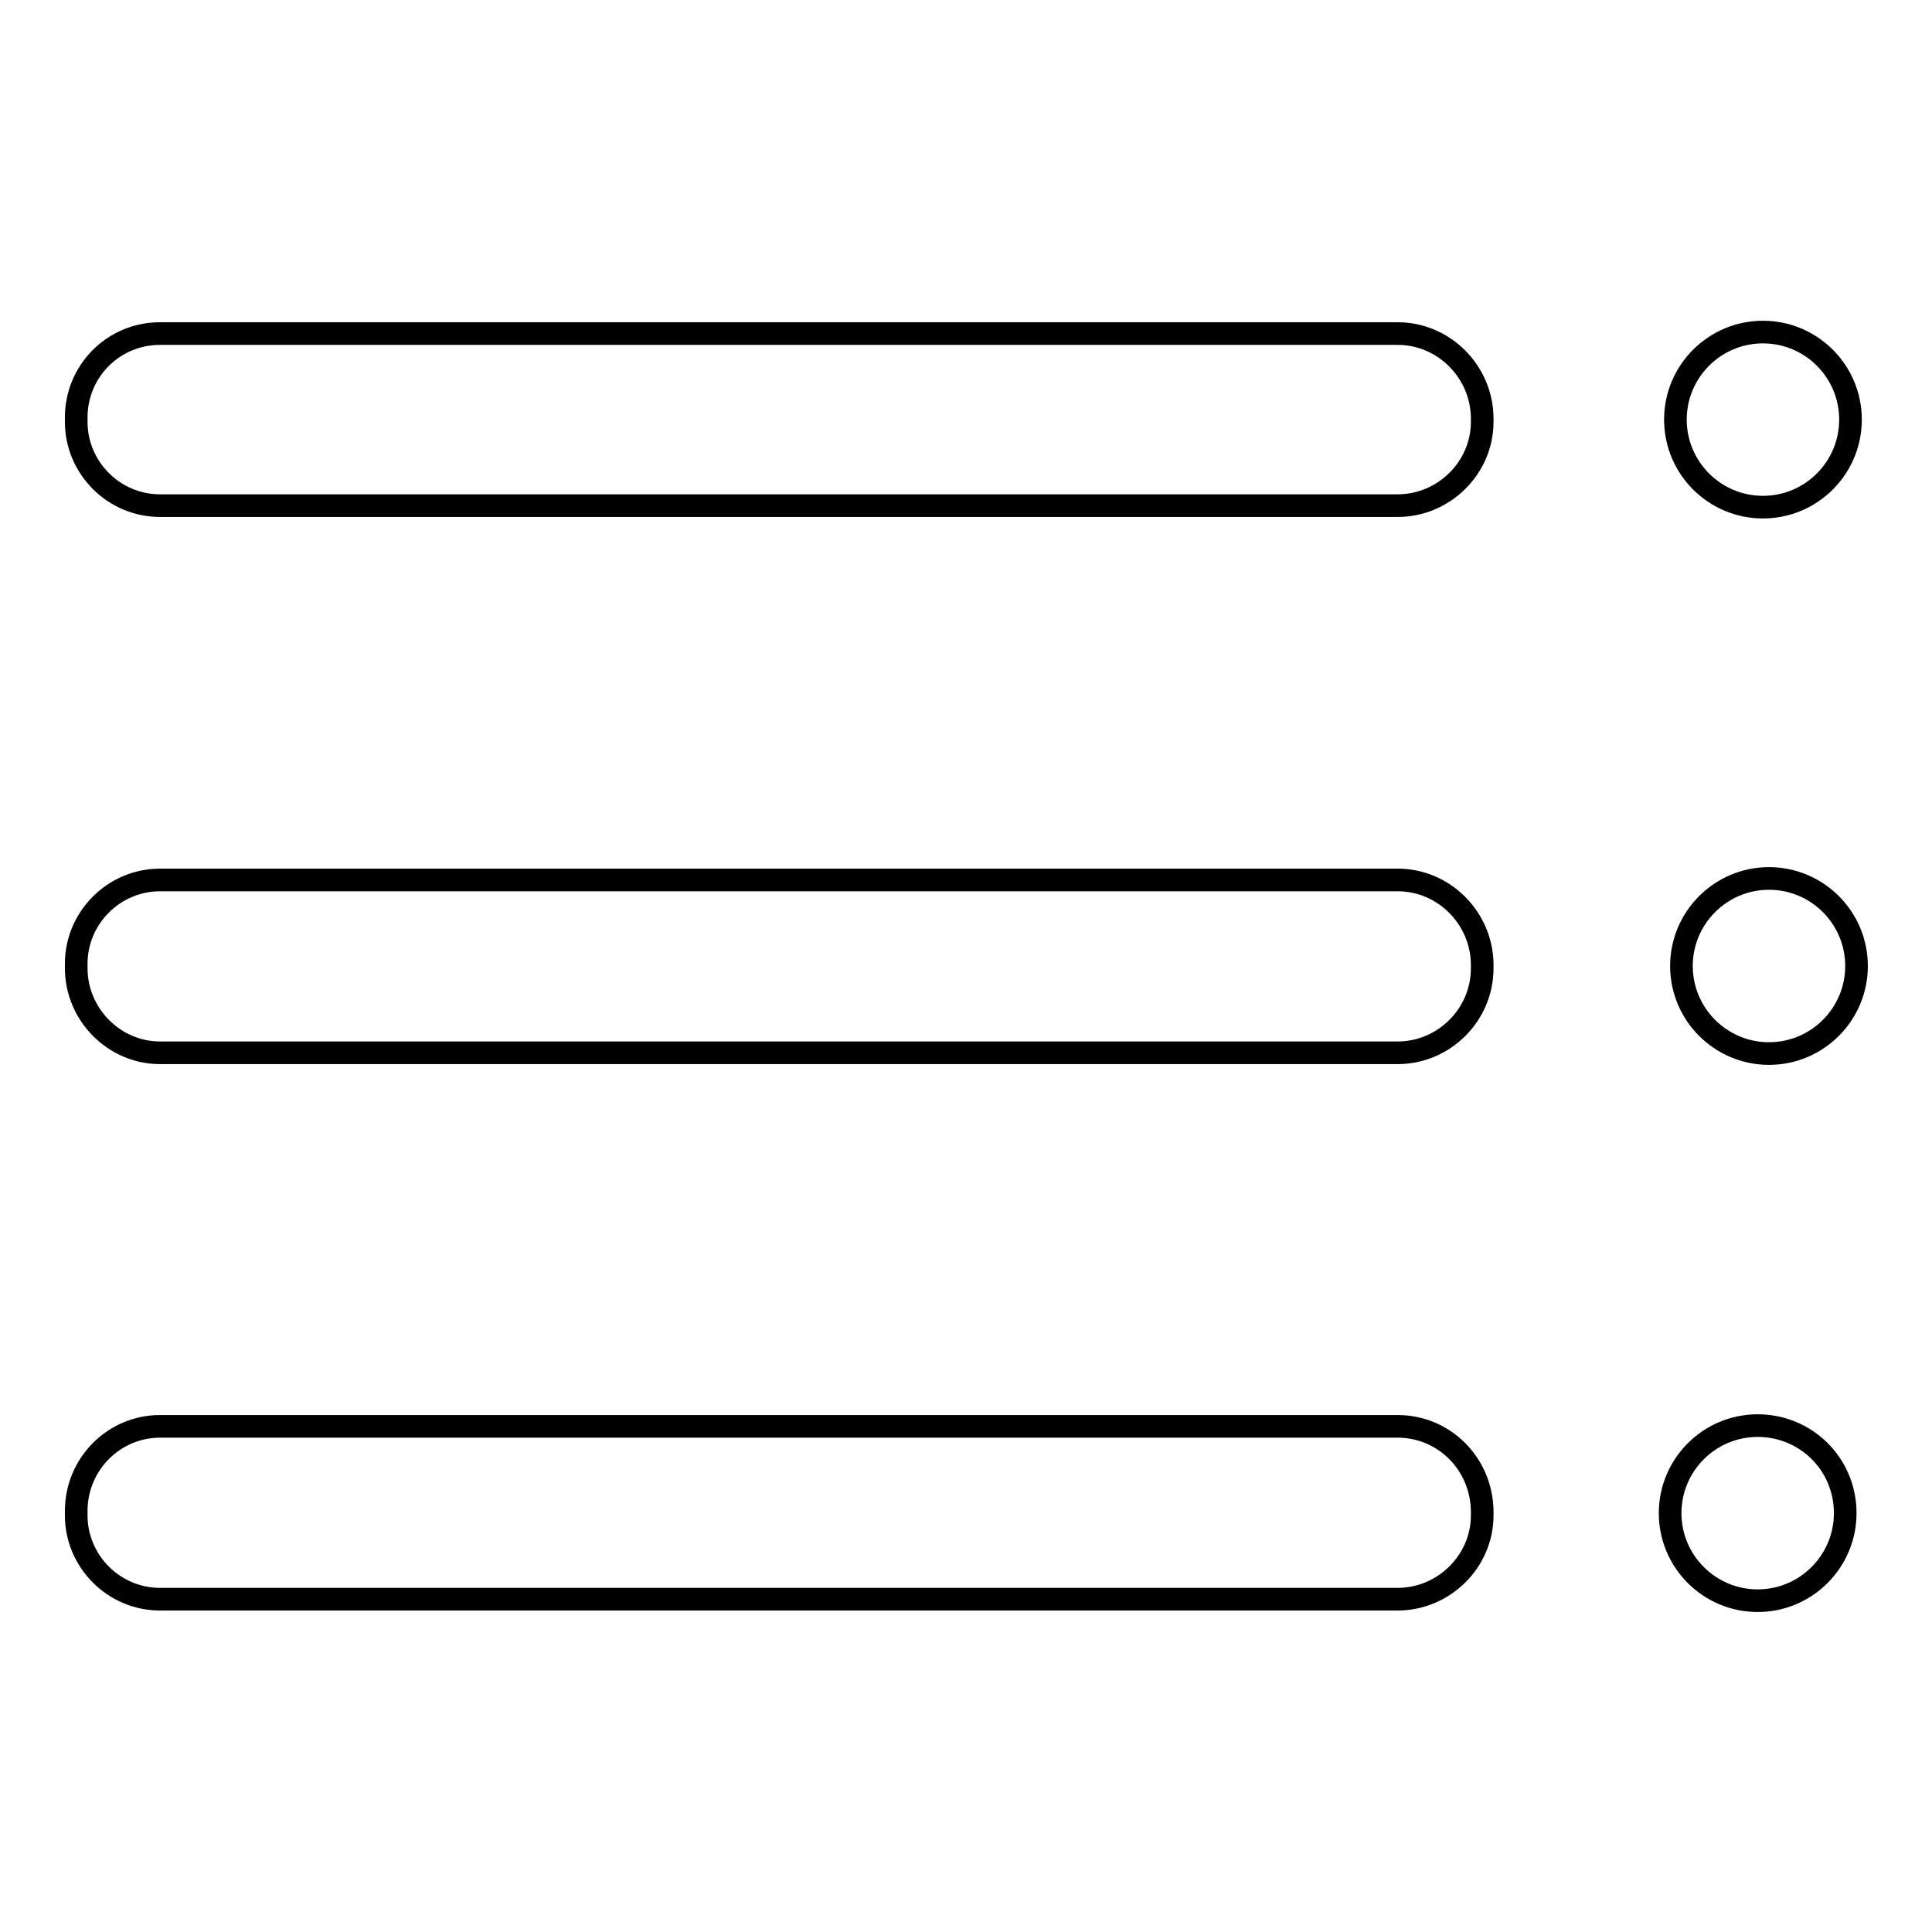 <?xml version="1.0" encoding="utf-8"?>
<!-- Svg Vector Icons : http://www.onlinewebfonts.com/icon -->
<!DOCTYPE svg PUBLIC "-//W3C//DTD SVG 1.1//EN" "http://www.w3.org/Graphics/SVG/1.1/DTD/svg11.dtd">
<svg version="1.1" xmlns="http://www.w3.org/2000/svg" xmlns:xlink="http://www.w3.org/1999/xlink" x="0px" y="0px" viewBox="0 0 256 256" enable-background="new 0 0 256 256" xml:space="preserve">
<g><g><path stroke-width="3" fill-opacity="0" stroke="#000000"  d="M185.2,44.2h-164c-6.2,0-11.1,5-11.1,11.1v0.6c0,6.1,5,11.1,11.1,11.1h164c6.1,0,11.2-5,11.2-11.1v-0.6C196.3,49.2,191.3,44.2,185.2,44.2z"/><path stroke-width="3" fill-opacity="0" stroke="#000000"  d="M185.2,116.6h-164c-6.1,0-11.1,5-11.1,11.1v0.6c0,6.1,5,11.2,11.1,11.2h164c6.1,0,11.2-5,11.2-11.2v-0.6C196.3,121.6,191.3,116.6,185.2,116.6z"/><path stroke-width="3" fill-opacity="0" stroke="#000000"  d="M185.2,189h-164c-6.1,0-11.1,5-11.1,11.2v0.6c0,6.1,5,11.1,11.1,11.1h164c6.1,0,11.2-5,11.2-11.1v-0.6C196.3,193.9,191.3,189,185.2,189z"/><path stroke-width="3" fill-opacity="0" stroke="#000000"  d="M222,55.6c0,6.4,5.2,11.6,11.6,11.6c6.4,0,11.6-5.2,11.6-11.6c0-6.4-5.2-11.6-11.6-11.6C227.2,44,222,49.2,222,55.6z"/><path stroke-width="3" fill-opacity="0" stroke="#000000"  d="M234.4,116.4c-6.4,0-11.6,5.2-11.6,11.6s5.2,11.6,11.6,11.6S246,134.4,246,128S240.8,116.4,234.4,116.4z"/><path stroke-width="3" fill-opacity="0" stroke="#000000"  d="M232.9,188.9c-6.4,0-11.6,5.2-11.6,11.6c0,6.4,5.2,11.6,11.6,11.6c6.4,0,11.6-5.2,11.6-11.6C244.5,194,239.3,188.9,232.9,188.9z"/></g></g>
</svg>